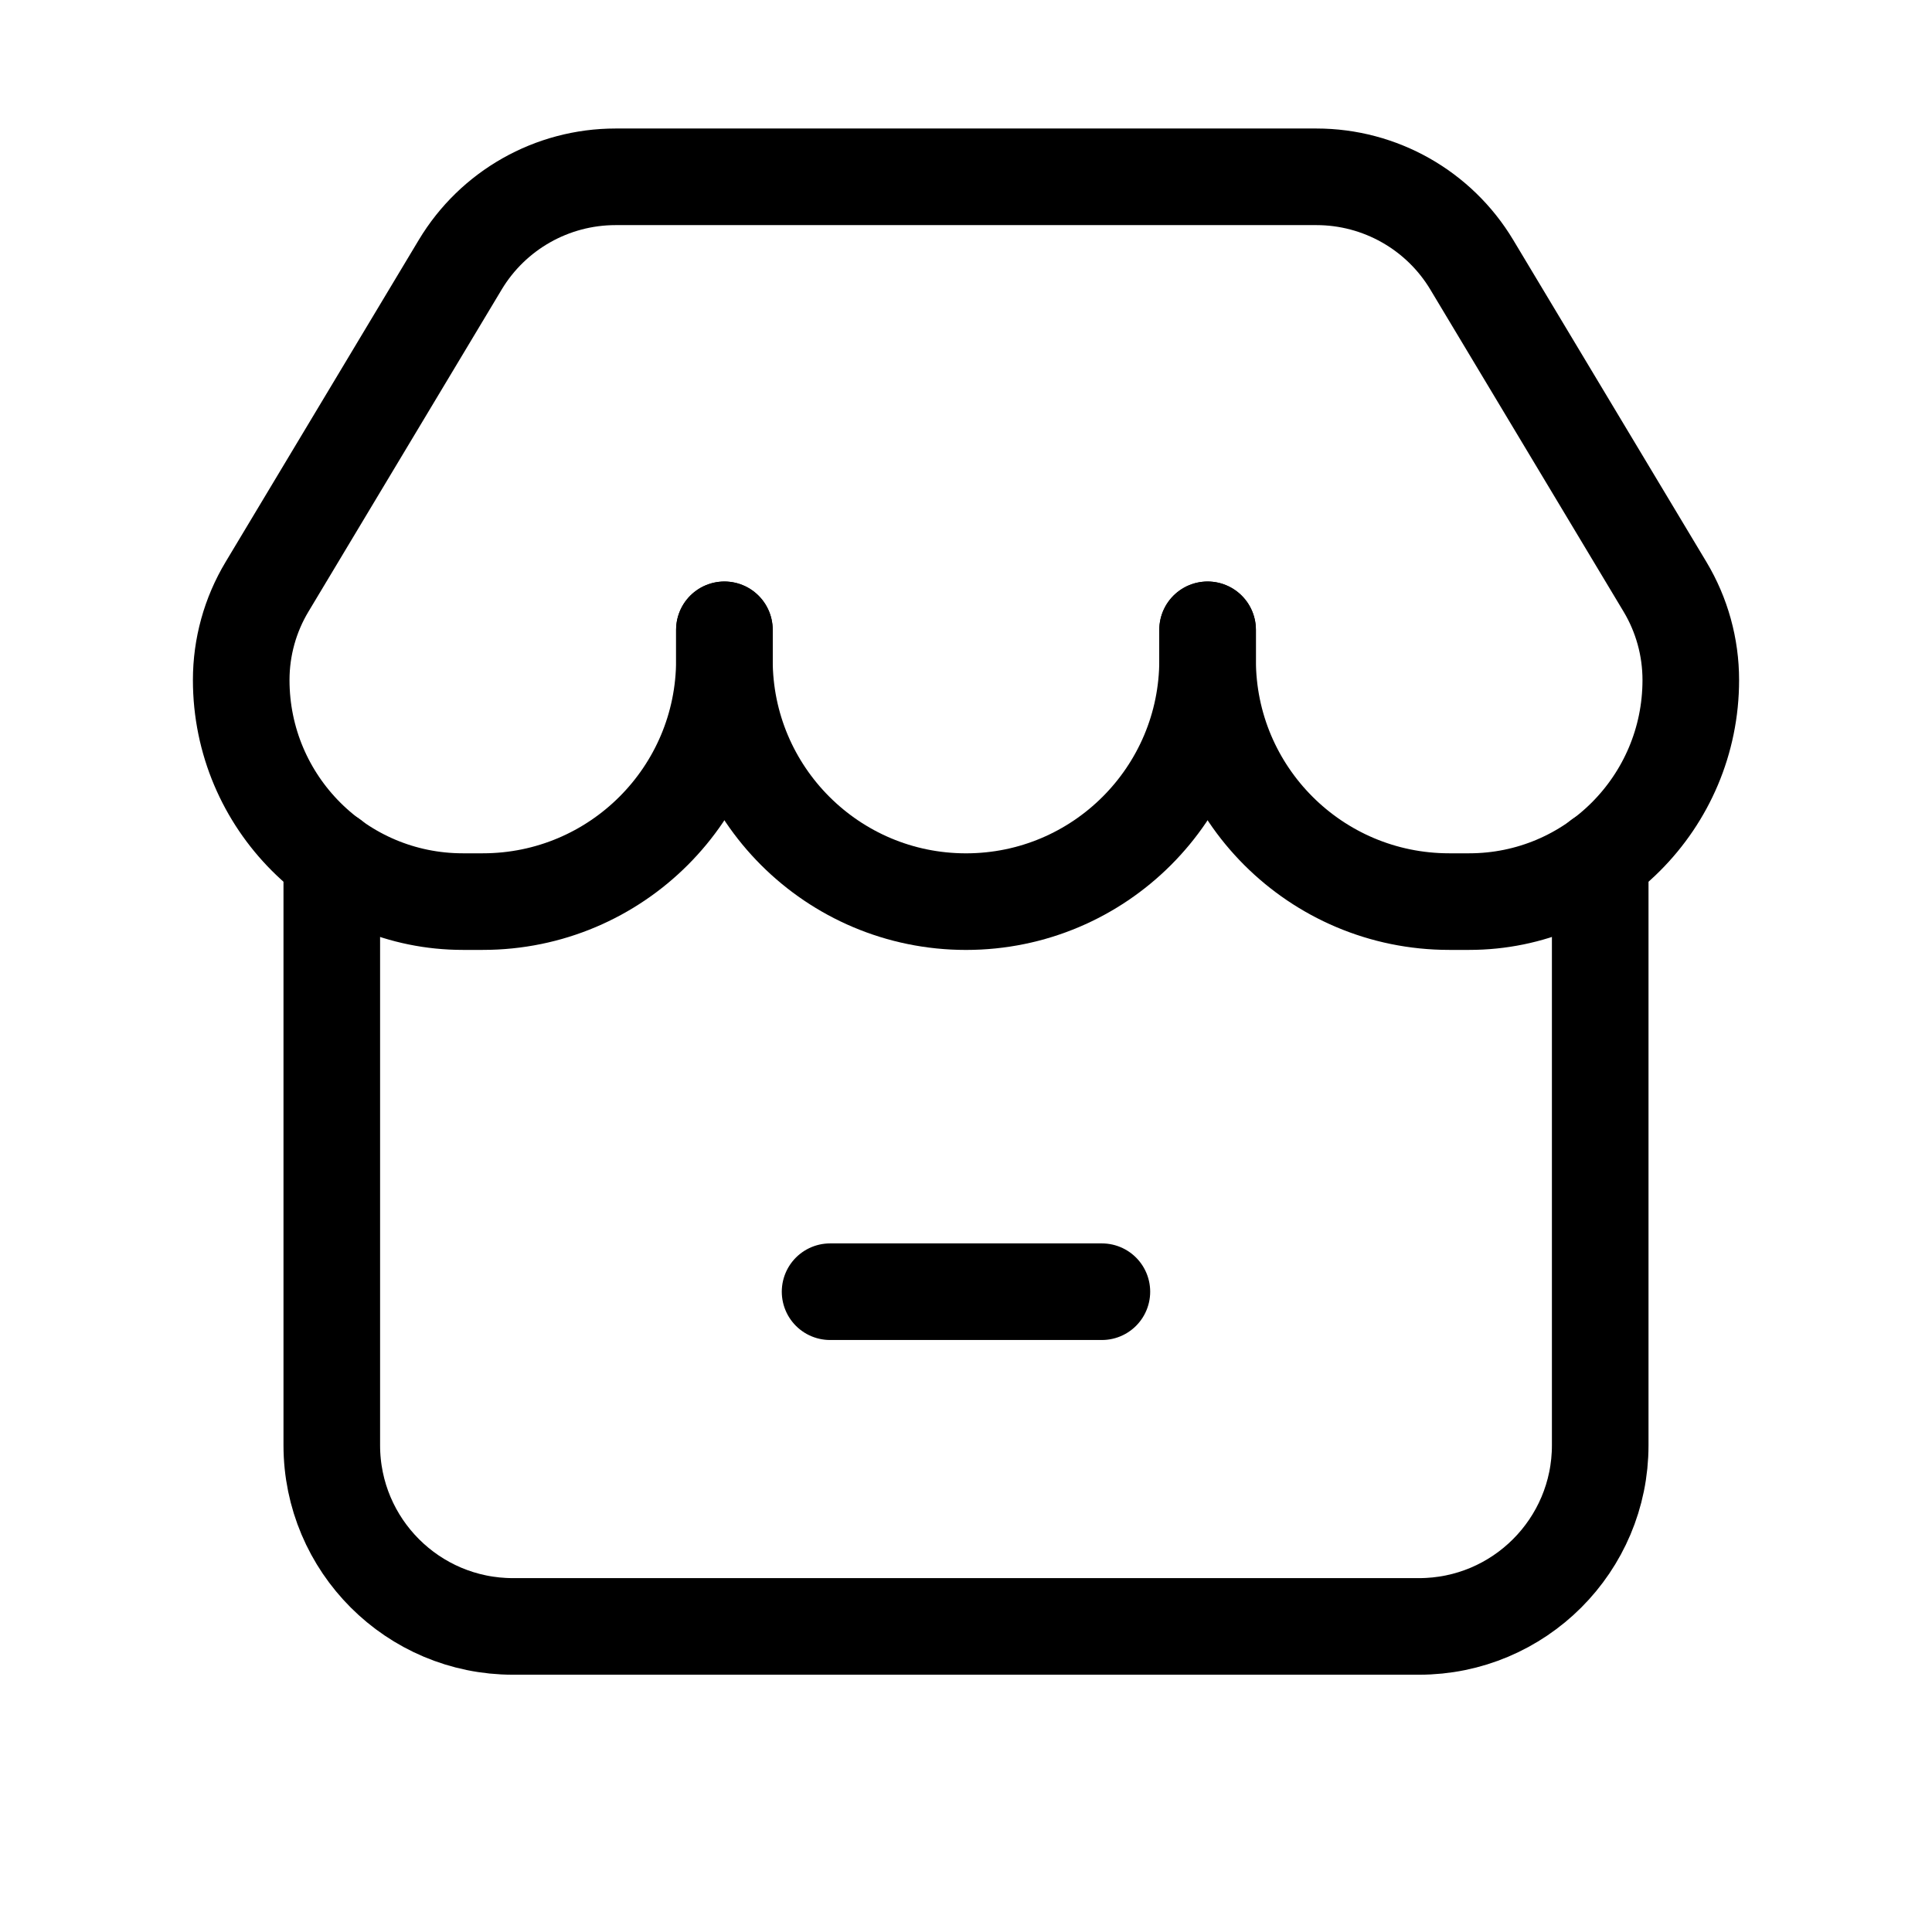 <svg width="60" height="60" viewBox="0 0 60 60" fill="none" xmlns="http://www.w3.org/2000/svg">
<path d="M37.503 19.56V20.497C37.503 24.641 34.144 28.001 30 28.001C25.856 28.001 22.497 24.641 22.497 20.497V19.56" stroke="black" stroke-width="3" stroke-linecap="round" stroke-linejoin="round"/>
<path d="M37.503 19.559V20.497C37.503 24.641 40.862 28 45.006 28H45.627C49.428 28 52.509 24.919 52.509 21.118C52.509 20.098 52.232 19.097 51.708 18.223L45.708 8.223C44.691 6.528 42.859 5.491 40.882 5.491H19.118C17.141 5.491 15.309 6.528 14.292 8.223L8.293 18.223C7.768 19.097 7.491 20.098 7.491 21.118C7.491 24.919 10.572 28 14.373 28H14.994C19.138 28 22.497 24.641 22.497 20.497V19.559" stroke="black" stroke-width="3" stroke-linecap="round" stroke-linejoin="round"/>
<path d="M49.696 26.662V44.883C49.696 47.991 47.176 50.51 44.068 50.51H15.931C12.824 50.51 10.304 47.991 10.304 44.883V26.661" stroke="black" stroke-width="3" stroke-linecap="round" stroke-linejoin="round"/>
<path d="M34.22 40.115H25.779" stroke="black" stroke-width="3" stroke-linecap="round" stroke-linejoin="round"/>
</svg>
